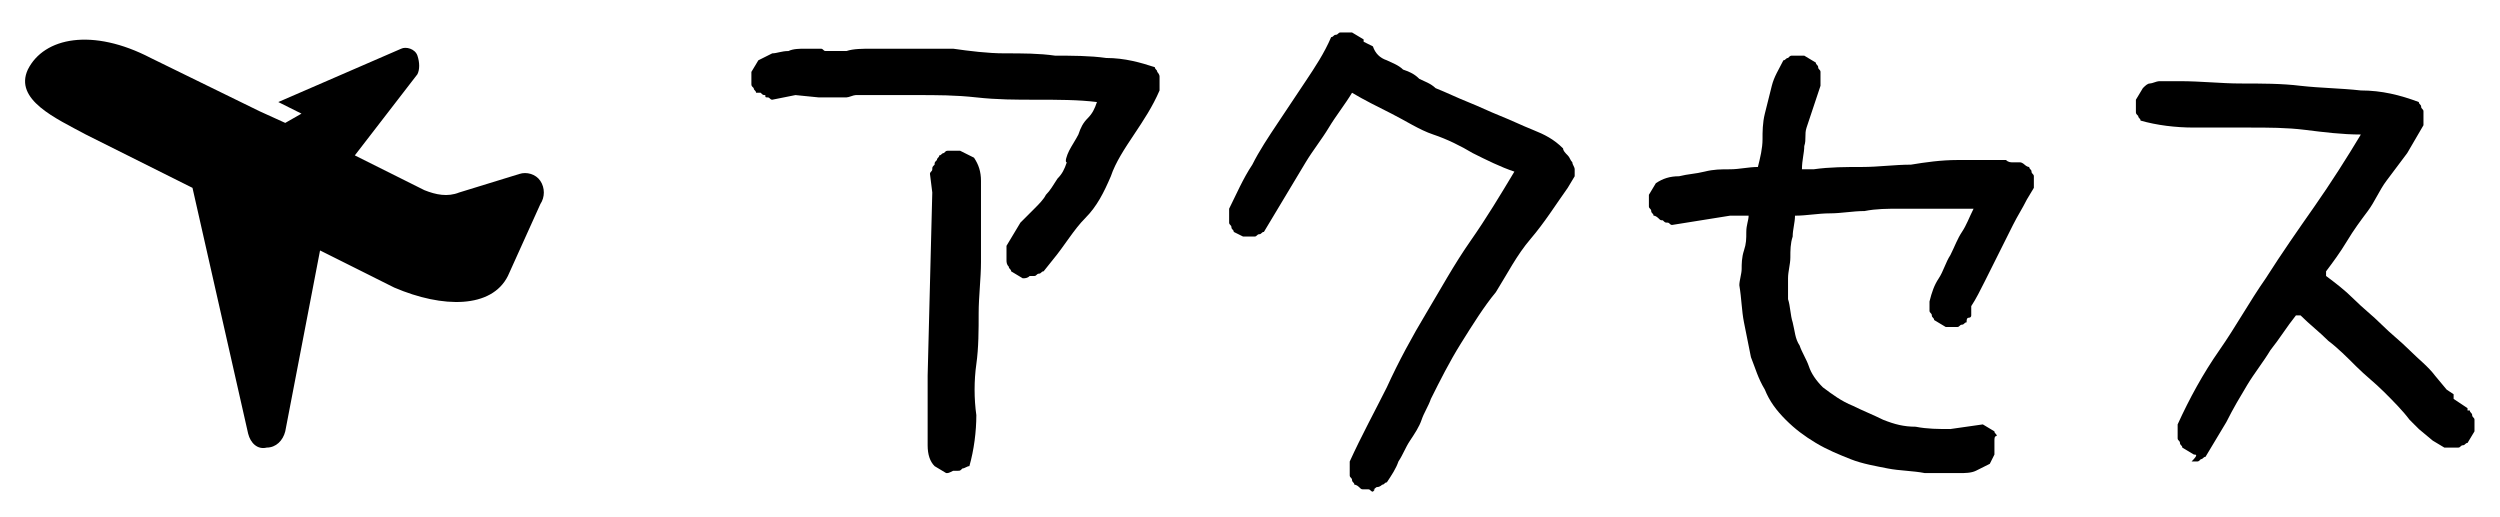 <?xml version="1.0" encoding="utf-8"?>
<!-- Generator: Adobe Illustrator 20.1.0, SVG Export Plug-In . SVG Version: 6.00 Build 0)  -->
<svg version="1.1" id="Layer_1" xmlns="http://www.w3.org/2000/svg" xmlns:xlink="http://www.w3.org/1999/xlink" x="0px" y="0px"
	 viewBox="0 0 107.8 22.3" style="enable-background:new 0 0 107.8 22.3;" xml:space="preserve">
<g>
	<path d="M44.1,12l-0.5-0.3c0-0.1-0.1-0.1-0.1-0.2c-0.1-0.1-0.1-0.2-0.1-0.3c0-0.1,0-0.2,0-0.3c0-0.1,0-0.2,0-0.3l0.6-1
		c0.2-0.2,0.4-0.4,0.6-0.6s0.4-0.4,0.5-0.6c0.2-0.2,0.3-0.4,0.5-0.7c0.2-0.2,0.3-0.4,0.4-0.7C45.9,7,46,6.7,46.1,6.5
		c0.1-0.2,0.3-0.5,0.4-0.7c0.1-0.3,0.2-0.5,0.4-0.7s0.3-0.4,0.4-0.7c-0.8-0.1-1.7-0.1-2.6-0.1c-0.9,0-1.7,0-2.6-0.1
		s-1.7-0.1-2.6-0.1c-0.9,0-1.7,0-2.6,0c-0.1,0-0.3,0.1-0.4,0.1s-0.3,0-0.4,0s-0.3,0-0.4,0s-0.3,0-0.4,0l-1-0.1l-1,0.2
		c-0.1,0-0.1-0.1-0.2-0.1S33,4.2,33,4.1c-0.1,0-0.1,0-0.2-0.1C32.7,4,32.7,4,32.6,4c0-0.1-0.1-0.1-0.1-0.2c-0.1-0.1-0.1-0.1-0.1-0.2
		s0-0.2,0-0.2c0-0.1,0-0.2,0-0.3l0.3-0.5c0.2-0.1,0.4-0.2,0.6-0.3c0.2,0,0.4-0.1,0.7-0.1c0.2-0.1,0.5-0.1,0.7-0.1c0.3,0,0.5,0,0.7,0
		c0.1,0,0.1,0.1,0.2,0.1c0.1,0,0.2,0,0.3,0c0.1,0,0.2,0,0.3,0c0.1,0,0.2,0,0.3,0c0.3-0.1,0.7-0.1,1.1-0.1c0.4,0,0.8,0,1.2,0
		c0.4,0,0.8,0,1.2,0c0.4,0,0.8,0,1.1,0c0.7,0.1,1.5,0.2,2.2,0.2c0.8,0,1.5,0,2.2,0.1c0.7,0,1.5,0,2.2,0.1c0.8,0,1.5,0.2,2.1,0.4
		c0,0.1,0.1,0.1,0.1,0.2C49.9,3.1,50,3.2,50,3.3c0,0.1,0,0.2,0,0.3s0,0.2,0,0.3c-0.3,0.7-0.7,1.3-1.1,1.9c-0.4,0.6-0.8,1.2-1,1.8
		c-0.3,0.7-0.6,1.3-1.1,1.8s-0.9,1.2-1.4,1.8L45,11.7c-0.1,0-0.1,0.1-0.2,0.1c-0.1,0-0.1,0.1-0.2,0.1s-0.2,0-0.2,0
		C44.3,12,44.2,12,44.1,12z M40.8,20.4l-0.5-0.3c-0.2-0.2-0.3-0.5-0.3-0.9c0-0.3,0-0.7,0-1c0-0.3,0-0.7,0-1s0-0.6,0-1l0.2-7.9
		l-0.1-0.8c0-0.1,0.1-0.1,0.1-0.2c0-0.1,0-0.1,0.1-0.2c0-0.1,0-0.1,0.1-0.2c0-0.1,0.1-0.1,0.1-0.2c0.1,0,0.1-0.1,0.2-0.1
		c0.1-0.1,0.1-0.1,0.2-0.1s0.2,0,0.2,0c0.1,0,0.2,0,0.3,0l0.6,0.3c0.2,0.3,0.3,0.6,0.3,1c0,0.4,0,0.8,0,1.1s0,0.8,0,1.2s0,0.8,0,1.2
		c0,0.7-0.1,1.5-0.1,2.2c0,0.7,0,1.5-0.1,2.2c-0.1,0.7-0.1,1.5,0,2.2c0,0.7-0.1,1.5-0.3,2.2c-0.1,0-0.2,0.1-0.3,0.1
		c-0.1,0.1-0.1,0.1-0.2,0.1s-0.2,0-0.2,0C40.9,20.4,40.9,20.4,40.8,20.4z"/>
	<path d="M59.2,21.2c-0.1,0-0.1-0.1-0.2-0.1c-0.1,0-0.1,0-0.2,0c-0.1,0-0.1,0-0.2-0.1c0,0-0.1-0.1-0.2-0.1c0-0.1-0.1-0.1-0.1-0.2
		c0-0.1-0.1-0.1-0.1-0.2c0-0.1,0-0.2,0-0.3s0-0.2,0-0.3c0.5-1.1,1.1-2.2,1.6-3.2c0.5-1.1,1.1-2.2,1.7-3.2c0.6-1,1.2-2.1,1.9-3.1
		c0.7-1,1.3-2,1.9-3c-0.6-0.2-1.2-0.5-1.8-0.8C63,6.3,62.4,6,61.8,5.8S60.6,5.2,60,4.9c-0.6-0.3-1.2-0.6-1.7-0.9
		c-0.3,0.5-0.7,1-1,1.5c-0.3,0.5-0.7,1-1,1.5s-0.6,1-0.9,1.5c-0.3,0.5-0.6,1-0.9,1.5c-0.1,0-0.1,0.1-0.2,0.1s-0.1,0.1-0.2,0.1
		c-0.1,0-0.2,0-0.2,0s-0.2,0-0.3,0L53.2,10c0-0.1-0.1-0.1-0.1-0.2S53,9.7,53,9.6c0-0.1,0-0.2,0-0.3c0-0.1,0-0.2,0-0.3
		c0.3-0.6,0.6-1.3,1-1.9c0.3-0.6,0.7-1.2,1.1-1.8c0.4-0.6,0.8-1.2,1.2-1.8s0.8-1.2,1.1-1.9c0.1,0,0.1-0.1,0.2-0.1s0.1-0.1,0.2-0.1
		c0.1,0,0.2,0,0.2,0c0.1,0,0.2,0,0.3,0l0.5,0.3v0.1L59.2,2c0.1,0.3,0.3,0.5,0.6,0.6c0.2,0.1,0.5,0.2,0.7,0.4
		c0.3,0.1,0.5,0.2,0.7,0.4c0.2,0.1,0.5,0.2,0.7,0.4c0.5,0.2,0.9,0.4,1.4,0.6c0.5,0.2,0.9,0.4,1.4,0.6c0.5,0.2,0.9,0.4,1.4,0.6
		s0.9,0.4,1.3,0.8c0,0.1,0.1,0.2,0.2,0.3c0.1,0.1,0.1,0.2,0.2,0.3c0,0.1,0.1,0.2,0.1,0.3s0,0.2,0,0.3l-0.3,0.5
		c-0.5,0.7-1,1.5-1.6,2.2s-1,1.5-1.5,2.3C64,13.2,63.5,14,63,14.8c-0.5,0.8-0.9,1.6-1.3,2.4c-0.1,0.3-0.3,0.6-0.4,0.9
		c-0.1,0.3-0.3,0.6-0.5,0.9c-0.2,0.3-0.3,0.6-0.5,0.9c-0.1,0.3-0.3,0.6-0.5,0.9c-0.1,0-0.1,0.1-0.2,0.1c0,0-0.1,0.1-0.2,0.1
		c-0.1,0-0.1,0.1-0.2,0.1C59.3,21.1,59.3,21.1,59.2,21.2z"/>
	<path d="M83,20.4c-0.5-0.1-1.1-0.1-1.6-0.2c-0.5-0.1-1.1-0.2-1.6-0.4c-0.5-0.2-1-0.4-1.5-0.7c-0.5-0.3-0.9-0.6-1.3-1
		c-0.4-0.4-0.7-0.8-0.9-1.3c-0.3-0.5-0.4-0.9-0.6-1.4c-0.1-0.5-0.2-1-0.3-1.5c-0.1-0.5-0.1-1-0.2-1.6c0-0.2,0.1-0.5,0.1-0.7
		s0-0.5,0.1-0.8s0.1-0.5,0.1-0.8s0.1-0.5,0.1-0.7h-0.8l-2.5,0.4c-0.1,0-0.1-0.1-0.2-0.1c-0.1,0-0.1,0-0.2-0.1c-0.1,0-0.1,0-0.2-0.1
		c0,0-0.1-0.1-0.2-0.1c0-0.1-0.1-0.1-0.1-0.2c0-0.1-0.1-0.1-0.1-0.2c0-0.1,0-0.2,0-0.2c0-0.1,0-0.2,0-0.3l0.3-0.5
		c0.3-0.2,0.6-0.3,1-0.3c0.4-0.1,0.7-0.1,1.1-0.2c0.4-0.1,0.7-0.1,1.1-0.1c0.4,0,0.8-0.1,1.2-0.1c0.1-0.4,0.2-0.8,0.2-1.2
		C76,5.7,76,5.3,76.1,4.9s0.2-0.8,0.3-1.2s0.3-0.7,0.5-1.1c0.1,0,0.1-0.1,0.2-0.1c0.1-0.1,0.1-0.1,0.2-0.1c0.1,0,0.2,0,0.2,0
		c0.1,0,0.2,0,0.3,0l0.5,0.3c0,0.1,0.1,0.1,0.1,0.2c0,0.1,0.1,0.1,0.1,0.2c0,0.1,0,0.2,0,0.3s0,0.2,0,0.3c-0.1,0.3-0.2,0.6-0.3,0.9
		c-0.1,0.3-0.2,0.6-0.3,0.9S77.9,6,77.8,6.3c0,0.3-0.1,0.6-0.1,1h0.5c0.7-0.1,1.4-0.1,2.1-0.1c0.7,0,1.4-0.1,2.1-0.1
		C83,7,83.7,6.9,84.4,6.9s1.4,0,2.1,0C86.6,7,86.7,7,86.8,7s0.2,0,0.3,0s0.2,0.1,0.2,0.1s0.1,0.1,0.2,0.1c0,0.1,0.1,0.1,0.1,0.2
		c0,0.1,0.1,0.1,0.1,0.2s0,0.2,0,0.2c0,0.1,0,0.2,0,0.3l-0.3,0.5C87.2,9,87,9.3,86.8,9.7c-0.2,0.4-0.4,0.8-0.6,1.2
		c-0.2,0.4-0.4,0.8-0.6,1.2s-0.4,0.8-0.6,1.1c0,0.1,0,0.1,0,0.2c0,0,0,0.1,0,0.2c0,0.1-0.1,0.1-0.1,0.1c-0.1,0-0.1,0.1-0.1,0.2
		c-0.1,0-0.1,0.1-0.2,0.1c-0.1,0-0.1,0.1-0.2,0.1s-0.2,0-0.2,0s-0.2,0-0.3,0l-0.5-0.3c0-0.1-0.1-0.1-0.1-0.2c0-0.1-0.1-0.1-0.1-0.2
		c0-0.1,0-0.1,0-0.2c0-0.1,0-0.2,0-0.2c0.1-0.4,0.2-0.7,0.4-1c0.2-0.3,0.3-0.7,0.5-1c0.2-0.4,0.3-0.7,0.5-1c0.2-0.3,0.3-0.6,0.5-1
		h-1.6C82.9,9,82.4,9,81.9,9c-0.5,0-1,0-1.5,0.1c-0.5,0-1,0.1-1.5,0.1s-1,0.1-1.5,0.1c0,0.3-0.1,0.6-0.1,0.9
		c-0.1,0.3-0.1,0.6-0.1,0.9c0,0.3-0.1,0.6-0.1,0.9s0,0.6,0,0.9c0.1,0.3,0.1,0.7,0.2,1c0.1,0.4,0.1,0.7,0.3,1
		c0.1,0.3,0.3,0.6,0.4,0.9c0.1,0.3,0.3,0.6,0.6,0.9c0.4,0.3,0.8,0.6,1.3,0.8c0.4,0.2,0.9,0.4,1.3,0.6c0.5,0.2,0.9,0.3,1.4,0.3
		c0.5,0.1,1,0.1,1.5,0.1l1.4-0.2l0.5,0.3c0,0.1,0.1,0.1,0.1,0.2C86,18.8,86,18.9,86,19c0,0.1,0,0.2,0,0.3s0,0.2,0,0.3L85.8,20
		c-0.2,0.1-0.4,0.2-0.6,0.3c-0.2,0.1-0.5,0.1-0.7,0.1s-0.5,0-0.7,0S83.3,20.4,83,20.4z"/>
	<path d="M94.6,19.6l-0.5-0.3c0-0.1-0.1-0.1-0.1-0.2c0-0.1-0.1-0.1-0.1-0.2s0-0.2,0-0.3c0-0.1,0-0.2,0-0.3c0.5-1.1,1.1-2.2,1.8-3.2
		c0.7-1,1.3-2.1,2-3.1c0.7-1.1,1.4-2.1,2.1-3.1c0.7-1,1.4-2.1,2-3.1c-0.8,0-1.6-0.1-2.4-0.2c-0.8-0.1-1.6-0.1-2.4-0.1
		c-0.8,0-1.6,0-2.4,0S93,5.4,92.3,5.2c0-0.1-0.1-0.1-0.1-0.2c-0.1-0.1-0.1-0.1-0.1-0.2c0-0.1,0-0.2,0-0.2c0-0.1,0-0.2,0-0.3l0.3-0.5
		c0.1-0.1,0.2-0.2,0.3-0.2s0.3-0.1,0.4-0.1c0.2,0,0.3,0,0.5,0c0.2,0,0.3,0,0.4,0c0.9,0,1.8,0.1,2.6,0.1c0.9,0,1.8,0,2.6,0.1
		c0.9,0.1,1.7,0.1,2.6,0.2c0.9,0,1.7,0.2,2.5,0.5c0,0.1,0.1,0.1,0.1,0.2c0,0.1,0.1,0.1,0.1,0.2s0,0.2,0,0.3s0,0.2,0,0.3l-0.7,1.2
		c-0.3,0.4-0.6,0.8-0.9,1.2c-0.3,0.4-0.5,0.9-0.8,1.3c-0.3,0.4-0.6,0.8-0.9,1.3s-0.6,0.9-0.9,1.3v0.2c0.4,0.3,0.8,0.6,1.2,1
		s0.8,0.7,1.2,1.1s0.8,0.7,1.2,1.1c0.4,0.4,0.8,0.7,1.1,1.1l0.5,0.6l0.3,0.2l0,0.2l0.6,0.4v0.1h0.1c0,0.1,0.1,0.1,0.1,0.2
		c0,0.1,0.1,0.1,0.1,0.2s0,0.2,0,0.2c0,0.1,0,0.2,0,0.3l-0.3,0.5c-0.1,0-0.1,0.1-0.2,0.1c-0.1,0-0.1,0.1-0.2,0.1s-0.2,0-0.3,0
		s-0.2,0-0.3,0l-0.5-0.3l-0.6-0.5l-0.4-0.4c-0.3-0.4-0.7-0.8-1.1-1.2c-0.4-0.4-0.8-0.7-1.2-1.1s-0.8-0.8-1.2-1.1
		c-0.4-0.4-0.8-0.7-1.2-1.1h-0.2c-0.4,0.5-0.7,1-1.1,1.5c-0.3,0.5-0.7,1-1,1.5c-0.3,0.5-0.6,1-0.9,1.6c-0.3,0.5-0.6,1-0.9,1.5
		c-0.1,0-0.1,0.1-0.2,0.1c-0.1,0.1-0.1,0.1-0.2,0.1c-0.1,0-0.2,0-0.2,0C94.8,19.6,94.7,19.6,94.6,19.6z"/>
</g>
<g>
	<path d="M23.3,7.8c-0.2-0.3-0.6-0.4-0.9-0.3l-2.6,0.8c-0.5,0.2-1,0.1-1.5-0.1l-3-1.5l2.7-3.5C18.1,3,18.1,2.7,18,2.4
		c-0.1-0.3-0.5-0.4-0.7-0.3l-5.3,2.3l1,0.5l-0.7,0.4l-1.1-0.5L6.5,2.5C4,1.2,1.9,1.6,1.2,3C0.6,4.3,2.4,5.1,3.7,5.8l4.6,2.3
		l2.4,10.6c0.1,0.4,0.4,0.7,0.8,0.6c0.4,0,0.7-0.3,0.8-0.7l1.5-7.8l3.2,1.6c2.1,0.9,4.2,0.9,4.9-0.5l1.4-3.1
		C23.5,8.5,23.5,8.1,23.3,7.8z"/>
</g>
</svg>
